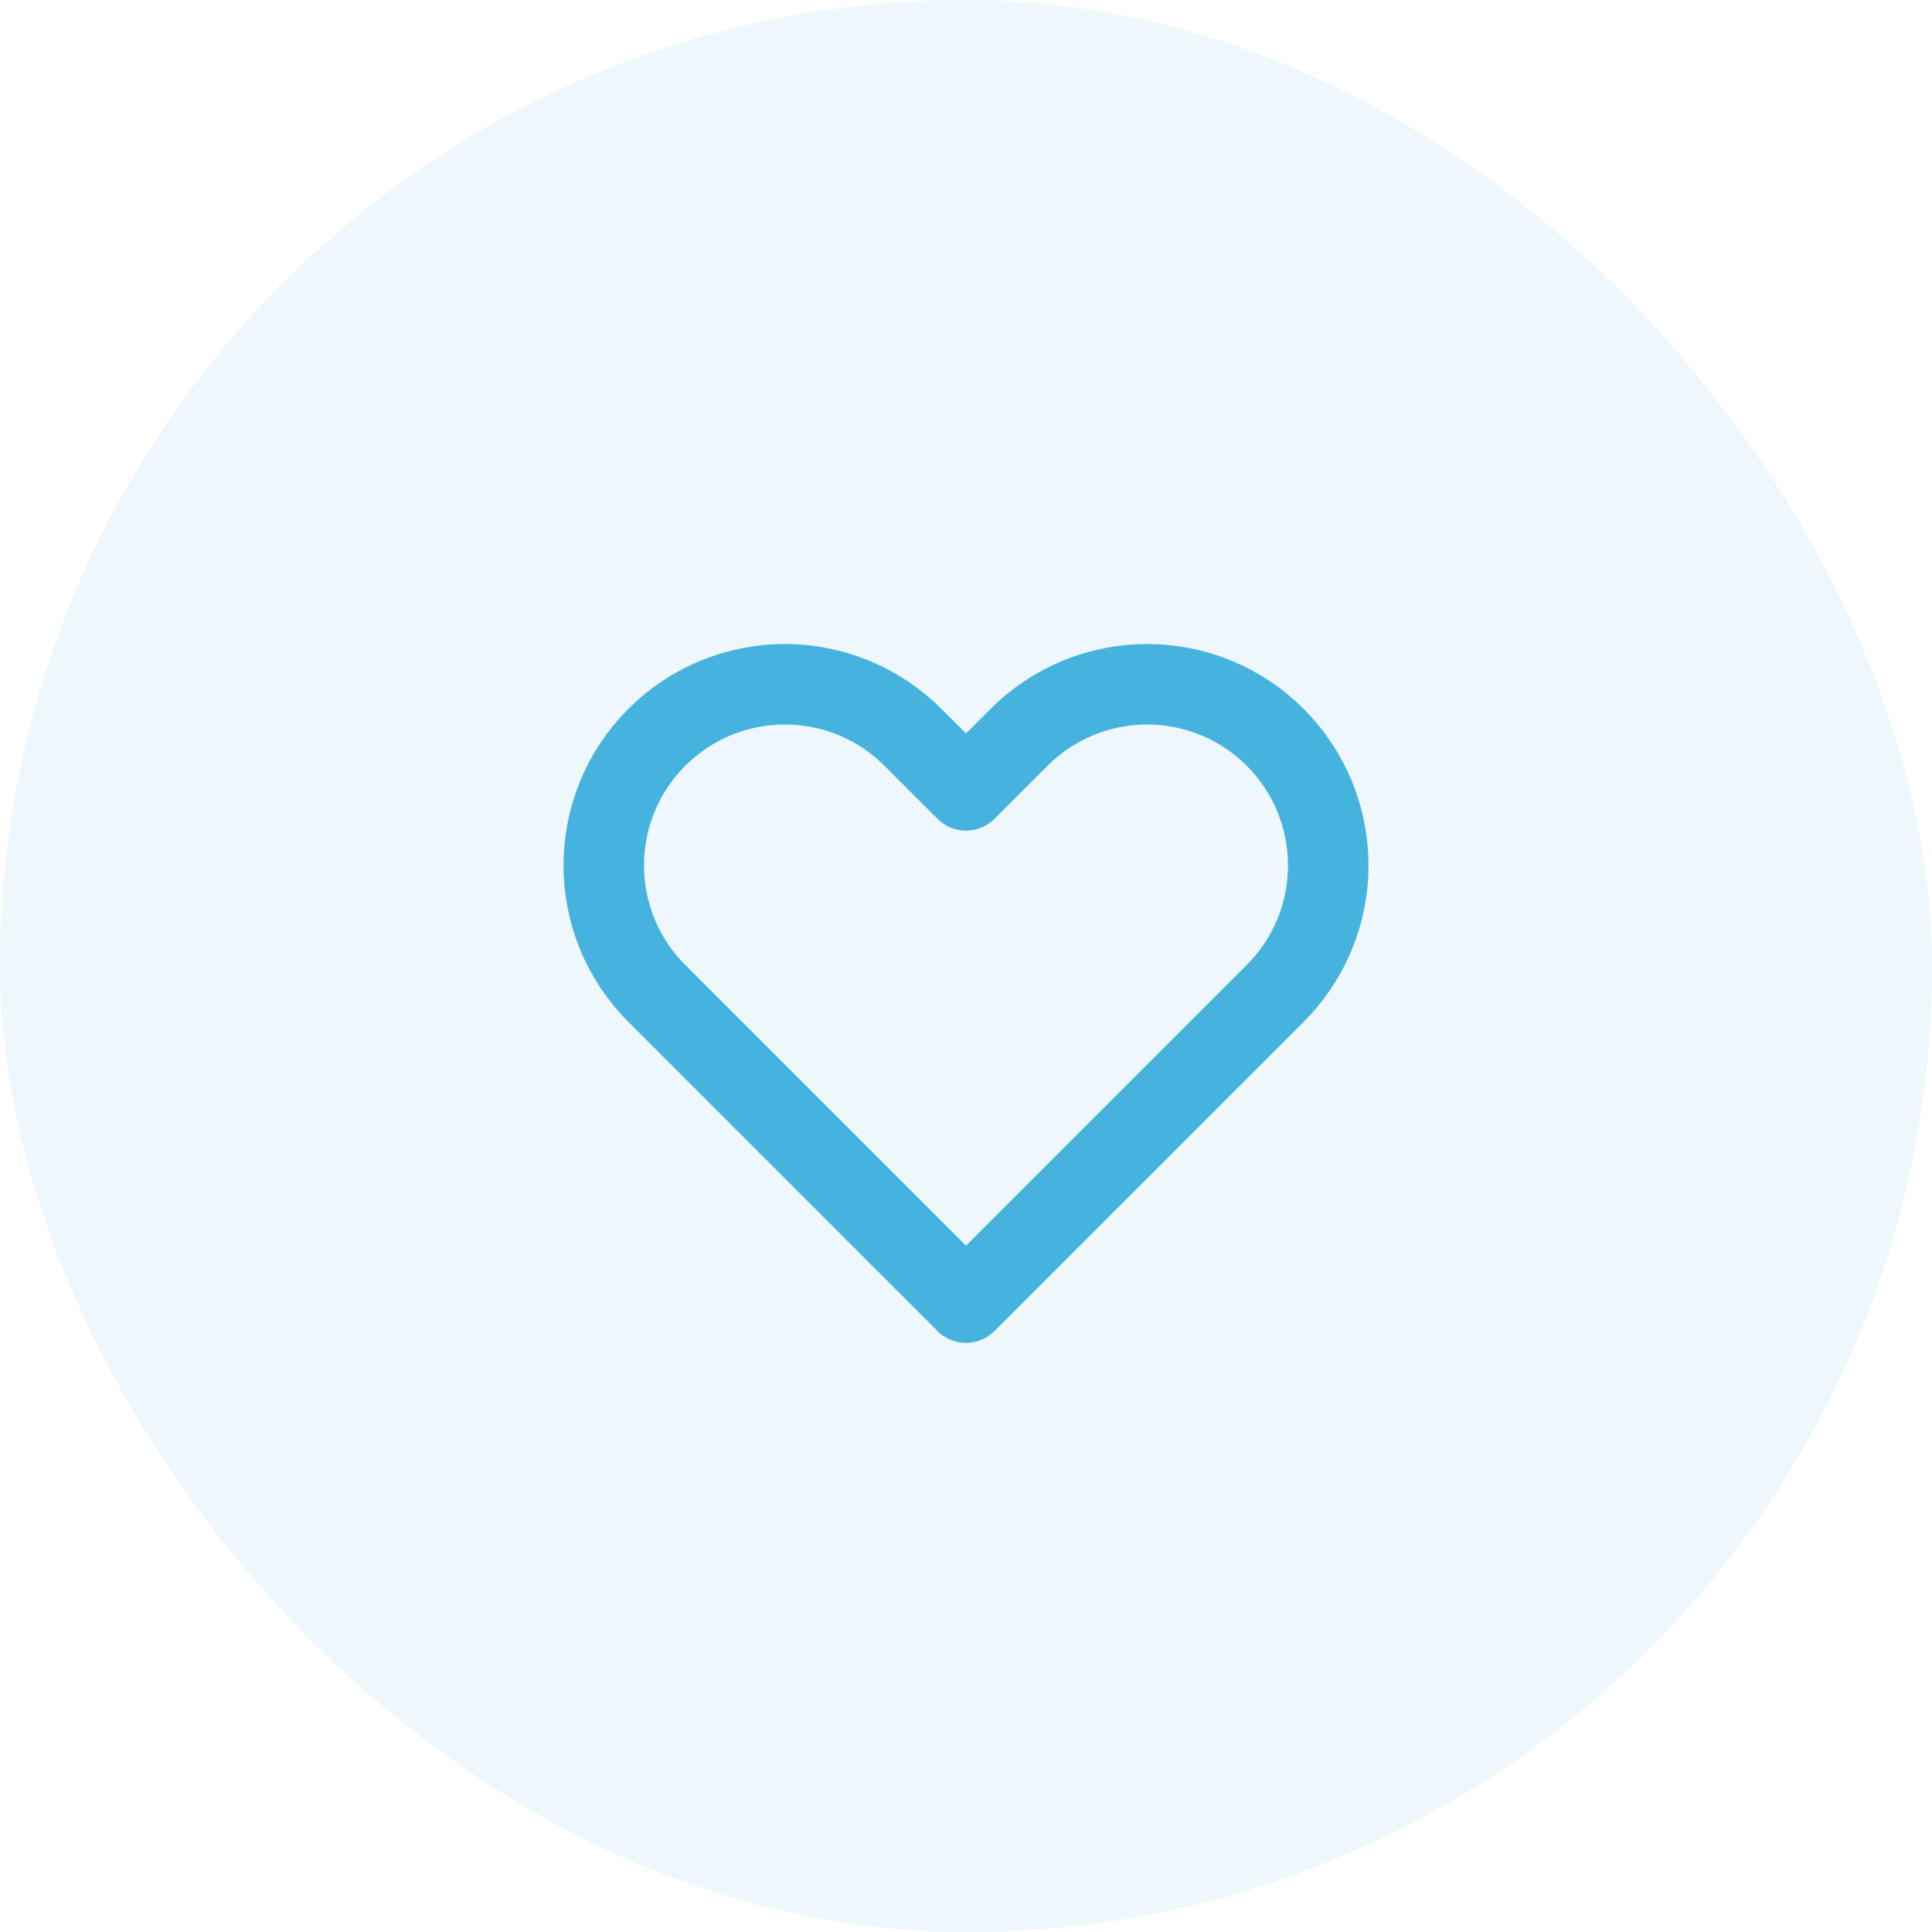 <?xml version="1.0" encoding="UTF-8"?> <svg xmlns="http://www.w3.org/2000/svg" width="30" height="30" viewBox="0 0 30 30" fill="none"><rect width="30" height="30" rx="15" fill="#46B3DE" fill-opacity="0.1"></rect><path d="M10.199 11.449C9.938 11.71 9.73 12.02 9.589 12.361C9.448 12.702 9.375 13.068 9.375 13.438C9.375 13.807 9.448 14.173 9.589 14.514C9.73 14.855 9.938 15.165 10.199 15.426L15 20.227L19.801 15.426C20.329 14.899 20.625 14.184 20.625 13.438C20.625 12.692 20.329 11.976 19.801 11.449C19.274 10.921 18.558 10.625 17.812 10.625C17.067 10.625 16.351 10.921 15.824 11.449L15 12.273L14.176 11.449C13.915 11.188 13.605 10.98 13.264 10.839C12.923 10.698 12.557 10.625 12.188 10.625C11.818 10.625 11.452 10.698 11.111 10.839C10.77 10.98 10.46 11.188 10.199 11.449Z" stroke="#46B3DE" stroke-width="1.25" stroke-linecap="round" stroke-linejoin="round"></path></svg> 